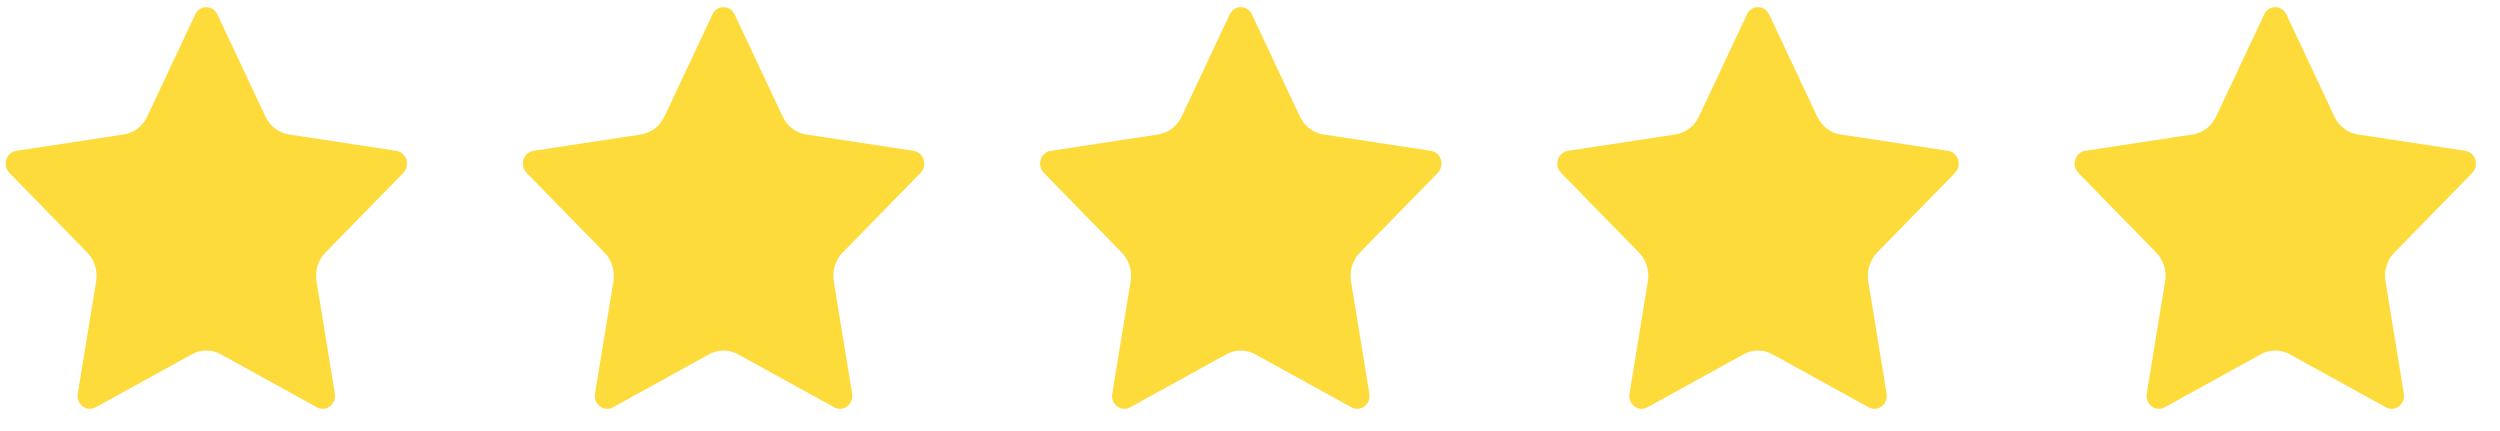 <?xml version="1.0" encoding="UTF-8"?> <svg xmlns="http://www.w3.org/2000/svg" width="87" height="15" viewBox="0 0 87 15"> <g fill="none" fill-rule="evenodd"> <g fill="#FDDB3A"> <g> <g> <path d="M6.599.26c.072-.153.221-.25.384-.25.164 0 .313.097.385.25L9.043 3.82c.157.334.461.566.813.62l3.744.57c.162.025.296.144.346.307.05.163.009.342-.108.462l-2.709 2.77c-.254.26-.37.635-.31 1.003l.639 3.91c.027.169-.04.34-.171.44-.132.1-.308.114-.452.034L7.486 12.09c-.314-.173-.69-.173-1.005 0l-3.348 1.846c-.145.08-.32.067-.452-.034-.133-.1-.199-.272-.171-.44l.64-3.91c.06-.368-.057-.743-.312-1.004L.13 5.777c-.117-.12-.16-.298-.109-.461.05-.163.185-.282.347-.306l3.743-.571c.352-.054.656-.286.814-.62L6.599.26z" transform="translate(-346 -1026) translate(345.996 1026.239) translate(.2)"></path> </g> <g> <path d="M6.599.26c.072-.153.221-.25.384-.25.164 0 .313.097.385.25L9.043 3.82c.157.334.461.566.813.62l3.744.57c.162.025.296.144.346.307.05.163.009.342-.108.462l-2.709 2.77c-.254.26-.37.635-.31 1.003l.639 3.91c.027.169-.04.34-.171.44-.132.1-.308.114-.452.034L7.486 12.09c-.314-.173-.69-.173-1.005 0l-3.348 1.846c-.145.08-.32.067-.452-.034-.133-.1-.199-.272-.171-.44l.64-3.91c.06-.368-.057-.743-.312-1.004L.13 5.777c-.117-.12-.16-.298-.109-.461.05-.163.185-.282.347-.306l3.743-.571c.352-.054.656-.286.814-.62L6.599.26z" transform="translate(-346 -1026) translate(345.996 1026.239) translate(18.2)"></path> </g> <g> <path d="M6.599.26c.072-.153.221-.25.384-.25.164 0 .313.097.385.25L9.043 3.82c.157.334.461.566.813.62l3.744.57c.162.025.296.144.346.307.05.163.009.342-.108.462l-2.709 2.77c-.254.26-.37.635-.31 1.003l.639 3.91c.027.169-.04.34-.171.44-.132.1-.308.114-.452.034L7.486 12.09c-.314-.173-.69-.173-1.005 0l-3.348 1.846c-.145.08-.32.067-.452-.034-.133-.1-.199-.272-.171-.44l.64-3.91c.06-.368-.057-.743-.312-1.004L.13 5.777c-.117-.12-.16-.298-.109-.461.05-.163.185-.282.347-.306l3.743-.571c.352-.054.656-.286.814-.62L6.599.26z" transform="translate(-346 -1026) translate(345.996 1026.239) translate(36.2)"></path> </g> <g> <path d="M6.599.26c.072-.153.221-.25.384-.25.164 0 .313.097.385.25L9.043 3.82c.157.334.461.566.813.62l3.744.57c.162.025.296.144.346.307.05.163.009.342-.108.462l-2.709 2.77c-.254.26-.37.635-.31 1.003l.639 3.91c.027.169-.04.34-.171.44-.132.1-.308.114-.452.034L7.486 12.09c-.314-.173-.69-.173-1.005 0l-3.348 1.846c-.145.08-.32.067-.452-.034-.133-.1-.199-.272-.171-.44l.64-3.91c.06-.368-.057-.743-.312-1.004L.13 5.777c-.117-.12-.16-.298-.109-.461.05-.163.185-.282.347-.306l3.743-.571c.352-.054.656-.286.814-.62L6.599.26z" transform="translate(-346 -1026) translate(345.996 1026.239) translate(54.2)"></path> </g> <g> <path d="M6.599.26c.072-.153.221-.25.384-.25.164 0 .313.097.385.25L9.043 3.82c.157.334.461.566.813.62l3.744.57c.162.025.296.144.346.307.05.163.009.342-.108.462l-2.709 2.77c-.254.26-.37.635-.31 1.003l.639 3.91c.027.169-.04.34-.171.44-.132.1-.308.114-.452.034L7.486 12.09c-.314-.173-.69-.173-1.005 0l-3.348 1.846c-.145.08-.32.067-.452-.034-.133-.1-.199-.272-.171-.44l.64-3.91c.06-.368-.057-.743-.312-1.004L.13 5.777c-.117-.12-.16-.298-.109-.461.05-.163.185-.282.347-.306l3.743-.571c.352-.054.656-.286.814-.62L6.599.26z" transform="translate(-346 -1026) translate(345.996 1026.239) translate(72.2)"></path> </g> </g> </g> </g> </svg> 